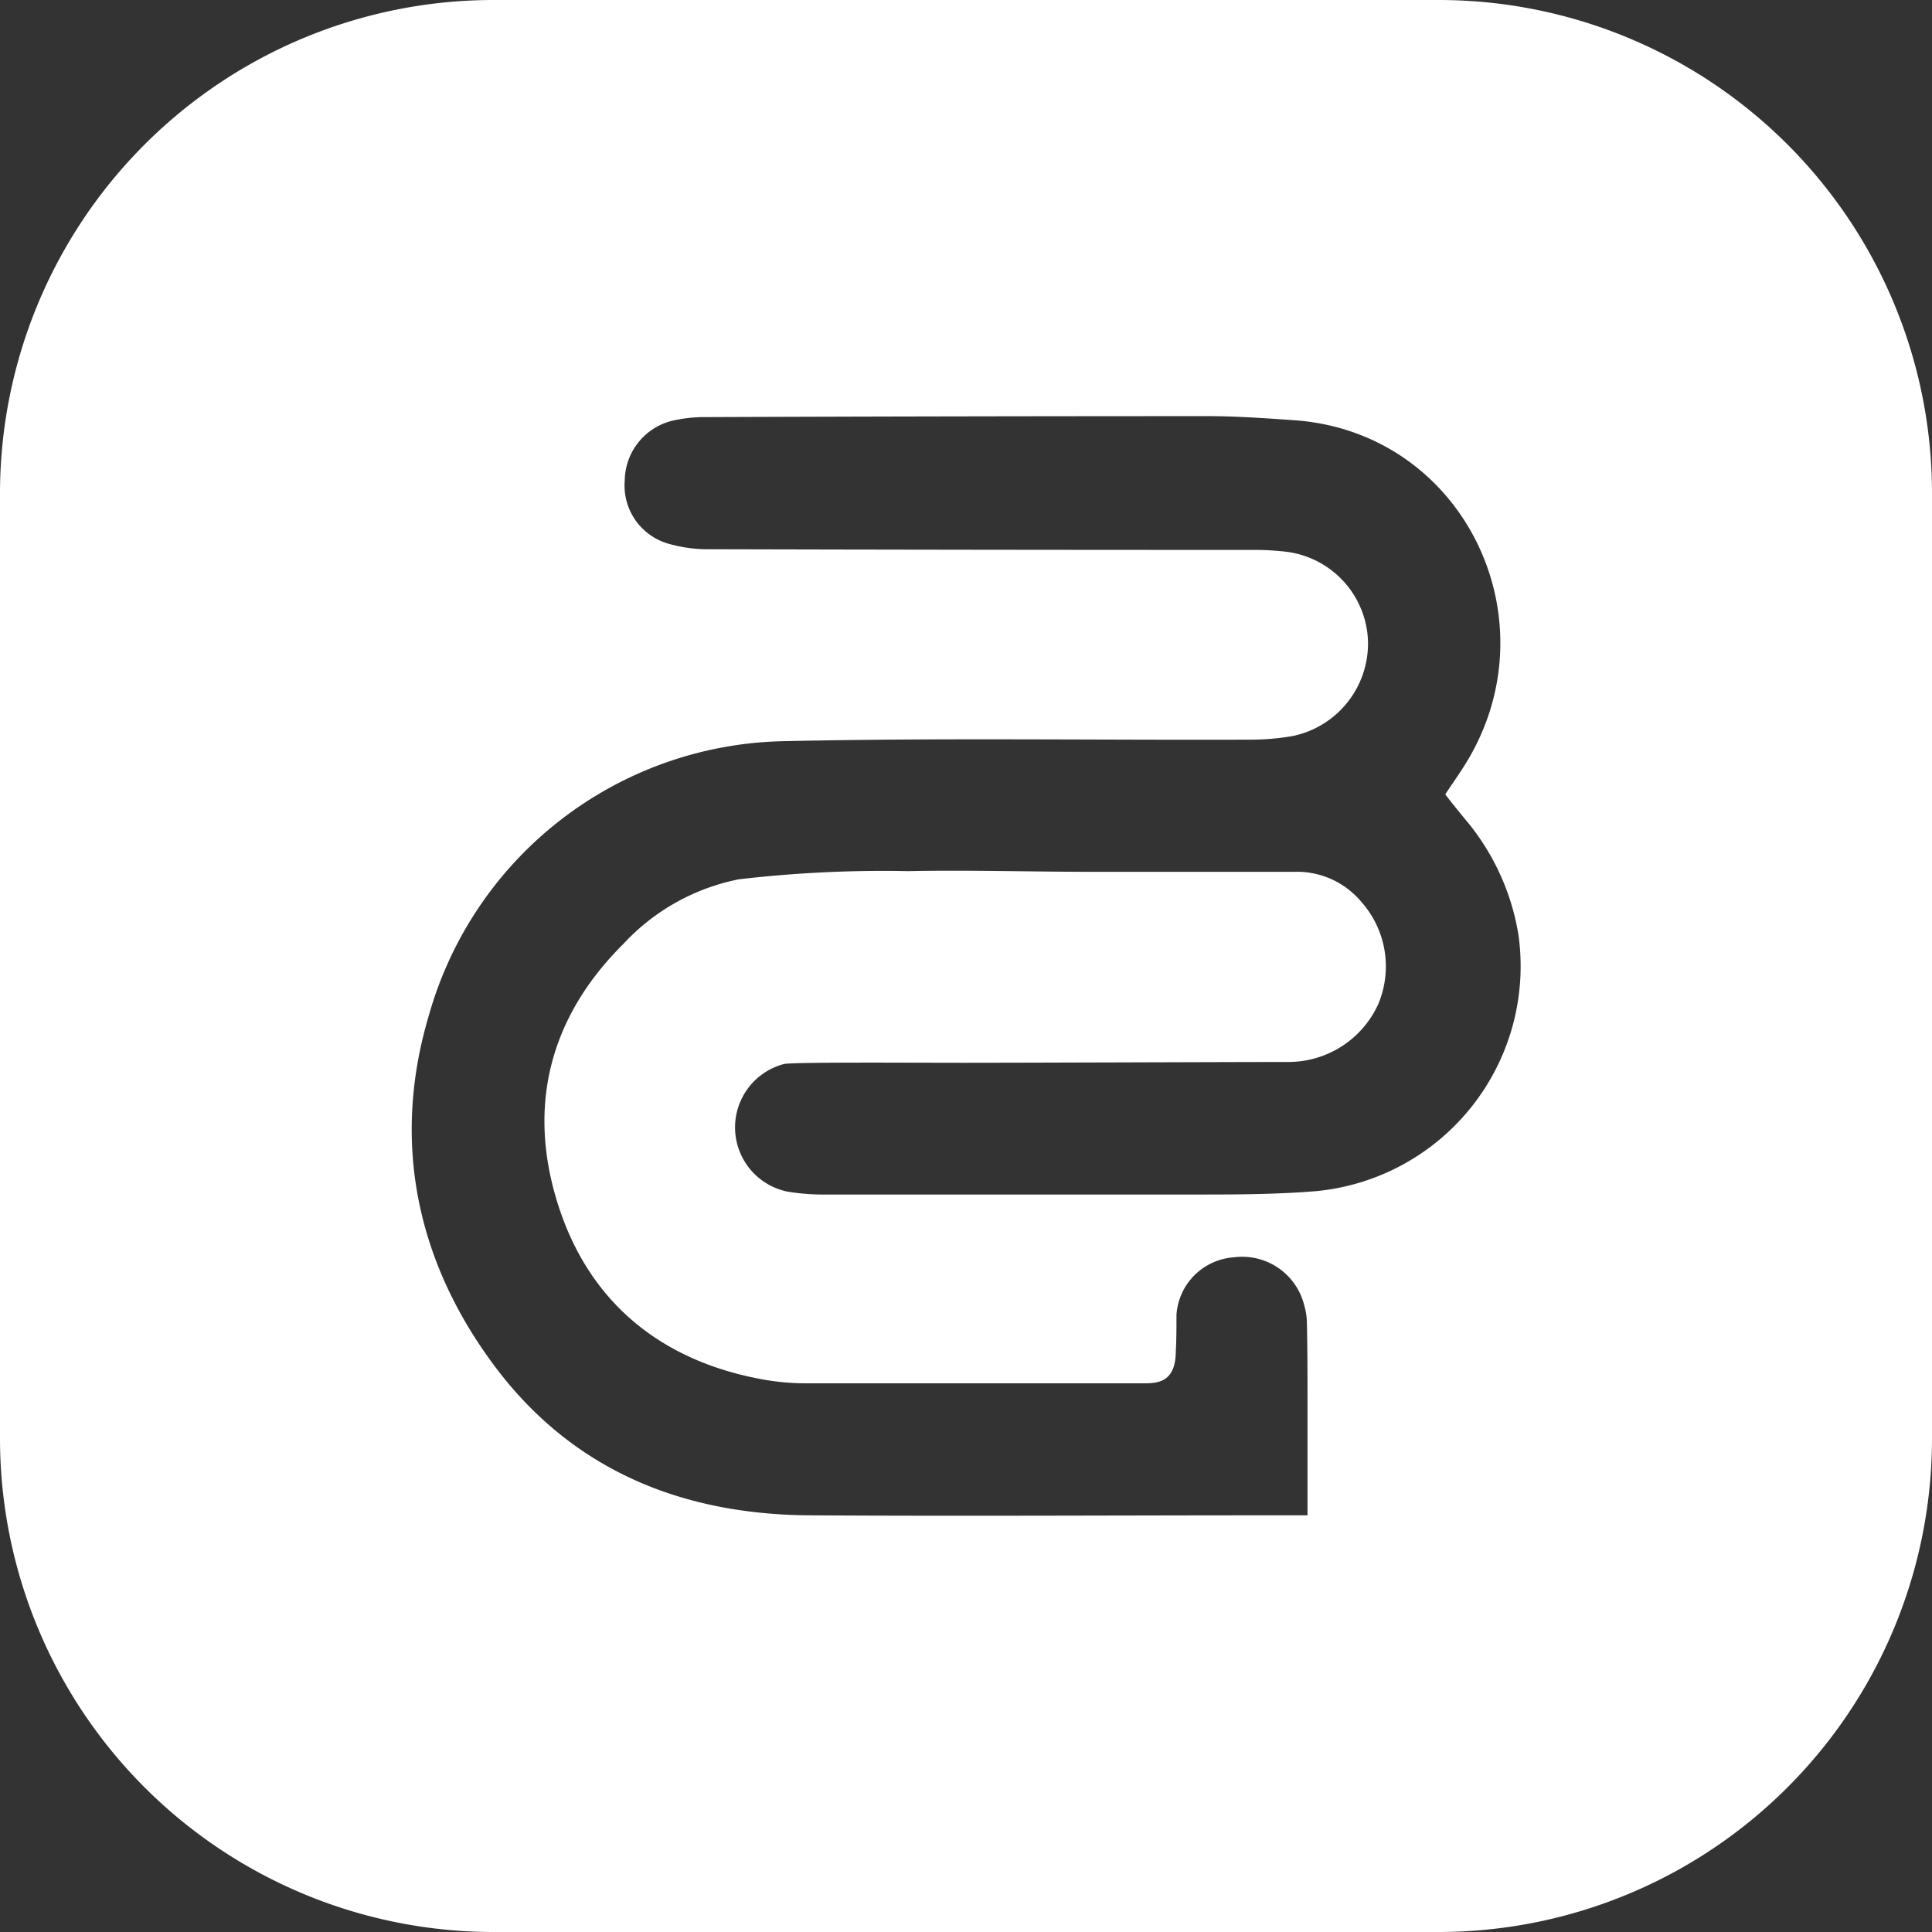 <?xml version="1.0" encoding="utf-8"?>
<svg xmlns="http://www.w3.org/2000/svg" data-name="Layer 1" id="Layer_1" viewBox="0 0 141.23 141.23">
  <rect x="0" y="0" width="141.23" height="141.23" fill="#333333" stroke="none"/>
  <defs>
    <style>.cls-1{fill:#fff;}</style>
  </defs>
  <path class="cls-1" d="M105.15,0H36.08A36.08,36.08,0,0,0,0,36.08v69.05a36.09,36.09,0,0,0,36.08,36.1h69.07a36.08,36.08,0,0,0,36.08-36.1v-69A36.06,36.06,0,0,0,105.15,0ZM96.24,87.07c-3.25.27-6.54.25-9.8.25q-13.05,0-26.1,0a15.89,15.89,0,0,1-2.76-.21,4.79,4.79,0,0,1-.27-9.33c.65-.15,9.39-.09,13.08-.09,4.32,0,20.19-.06,23.83-.06a7.21,7.21,0,0,0,6.5-4.16,7.1,7.1,0,0,0-1.22-7.56,6.13,6.13,0,0,0-4.87-2.18c-4.95,0-9.87,0-14.82,0-4.47,0-9-.14-13.44-.05A91,91,0,0,0,54,64.28,15.65,15.65,0,0,0,45.57,69c-5.46,5.42-7.06,12-4.74,19.17S48.49,99.59,56,100.88a18,18,0,0,0,3.13.24c8.21,0,16.41,0,24.62,0,1.1,0,2.18-.27,2.2-2.29C86,98,86,97,86,96.11a4.52,4.52,0,0,1,4.2-4.2,4.67,4.67,0,0,1,5.15,3.55,4.52,4.52,0,0,1,.18,1.1c.05,2,.05,4.07.05,6.09,0,2.59,0,5.17,0,8.12H93c-11.29,0-22.57.07-33.86,0-9.35-.07-17.33-3.33-23-10.93S28.6,83.48,31.34,74.26a27.51,27.51,0,0,1,26-20.08c11.28-.25,22.59-.07,33.88-.11a18.22,18.22,0,0,0,3.3-.27A6.91,6.91,0,0,0,100,46.85a6.82,6.82,0,0,0-6-6.52,20.27,20.27,0,0,0-2.58-.13q-19.74,0-39.44-.05a10.48,10.48,0,0,1-3.1-.4,4.42,4.42,0,0,1-3.21-4.63,4.55,4.55,0,0,1,3.59-4.39,10.65,10.65,0,0,1,2.39-.24q18.35-.07,36.64-.07c2.16,0,4.32.16,6.48.31,12.47,1,19,15,12.11,25.5-.36.56-.76,1.12-1.23,1.84.45.59.94,1.19,1.44,1.8A17.4,17.4,0,0,1,111,68.34,16.52,16.52,0,0,1,96.24,87.07Z"/>
</svg>